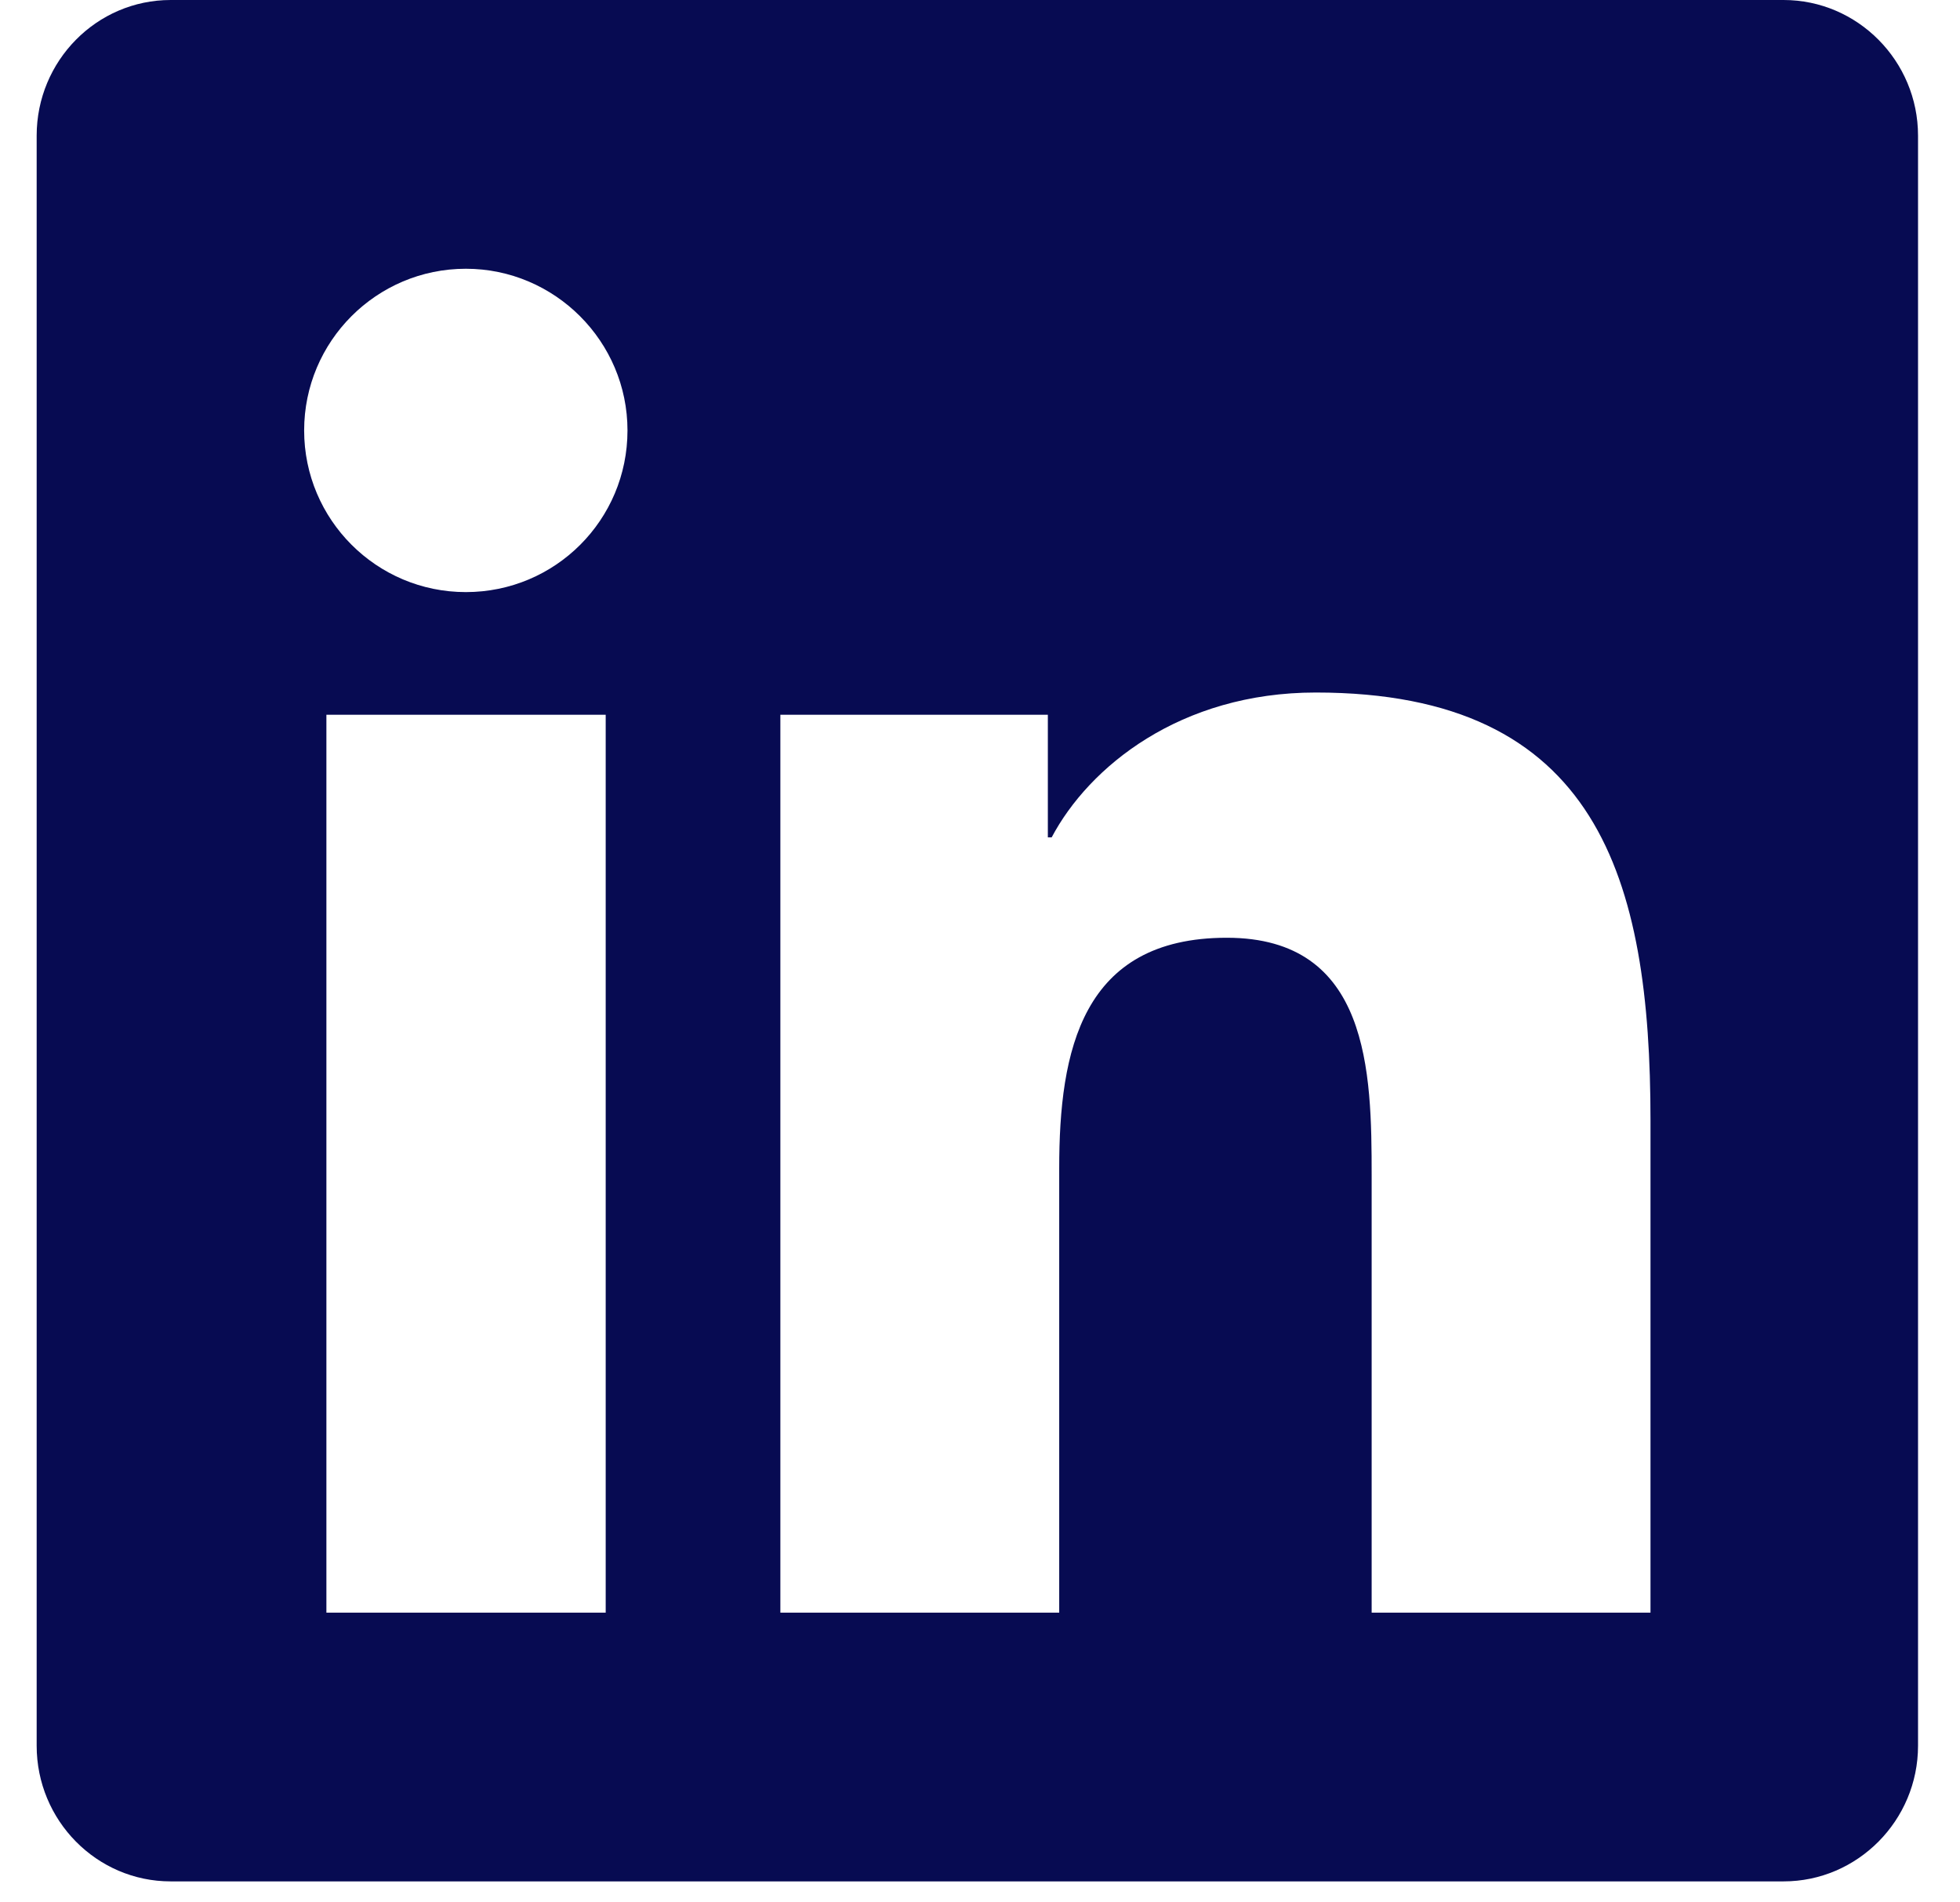 <svg width="34" height="33" viewBox="0 0 34 33" fill="none" xmlns="http://www.w3.org/2000/svg">
<path d="M30.94 0H2.96C1.677 0 0.636 1.056 0.636 2.353V30.283C0.636 31.579 1.677 32.636 2.96 32.636H30.94C32.222 32.636 33.272 31.579 33.272 30.283V2.353C33.272 1.056 32.222 0 30.94 0ZM10.499 27.974H5.662V12.399H10.507V27.974H10.499ZM8.081 10.271C6.529 10.271 5.276 9.011 5.276 7.467C5.276 5.923 6.529 4.662 8.081 4.662C9.625 4.662 10.885 5.923 10.885 7.467C10.885 9.019 9.632 10.271 8.081 10.271ZM28.631 27.974H23.794V20.397C23.794 18.591 23.758 16.267 21.281 16.267C18.76 16.267 18.374 18.234 18.374 20.266V27.974H13.537V12.399H18.177V14.526H18.243C18.891 13.302 20.472 12.013 22.825 12.013C27.721 12.013 28.631 15.24 28.631 19.436V27.974Z" fill="#070B52"/>
</svg>
